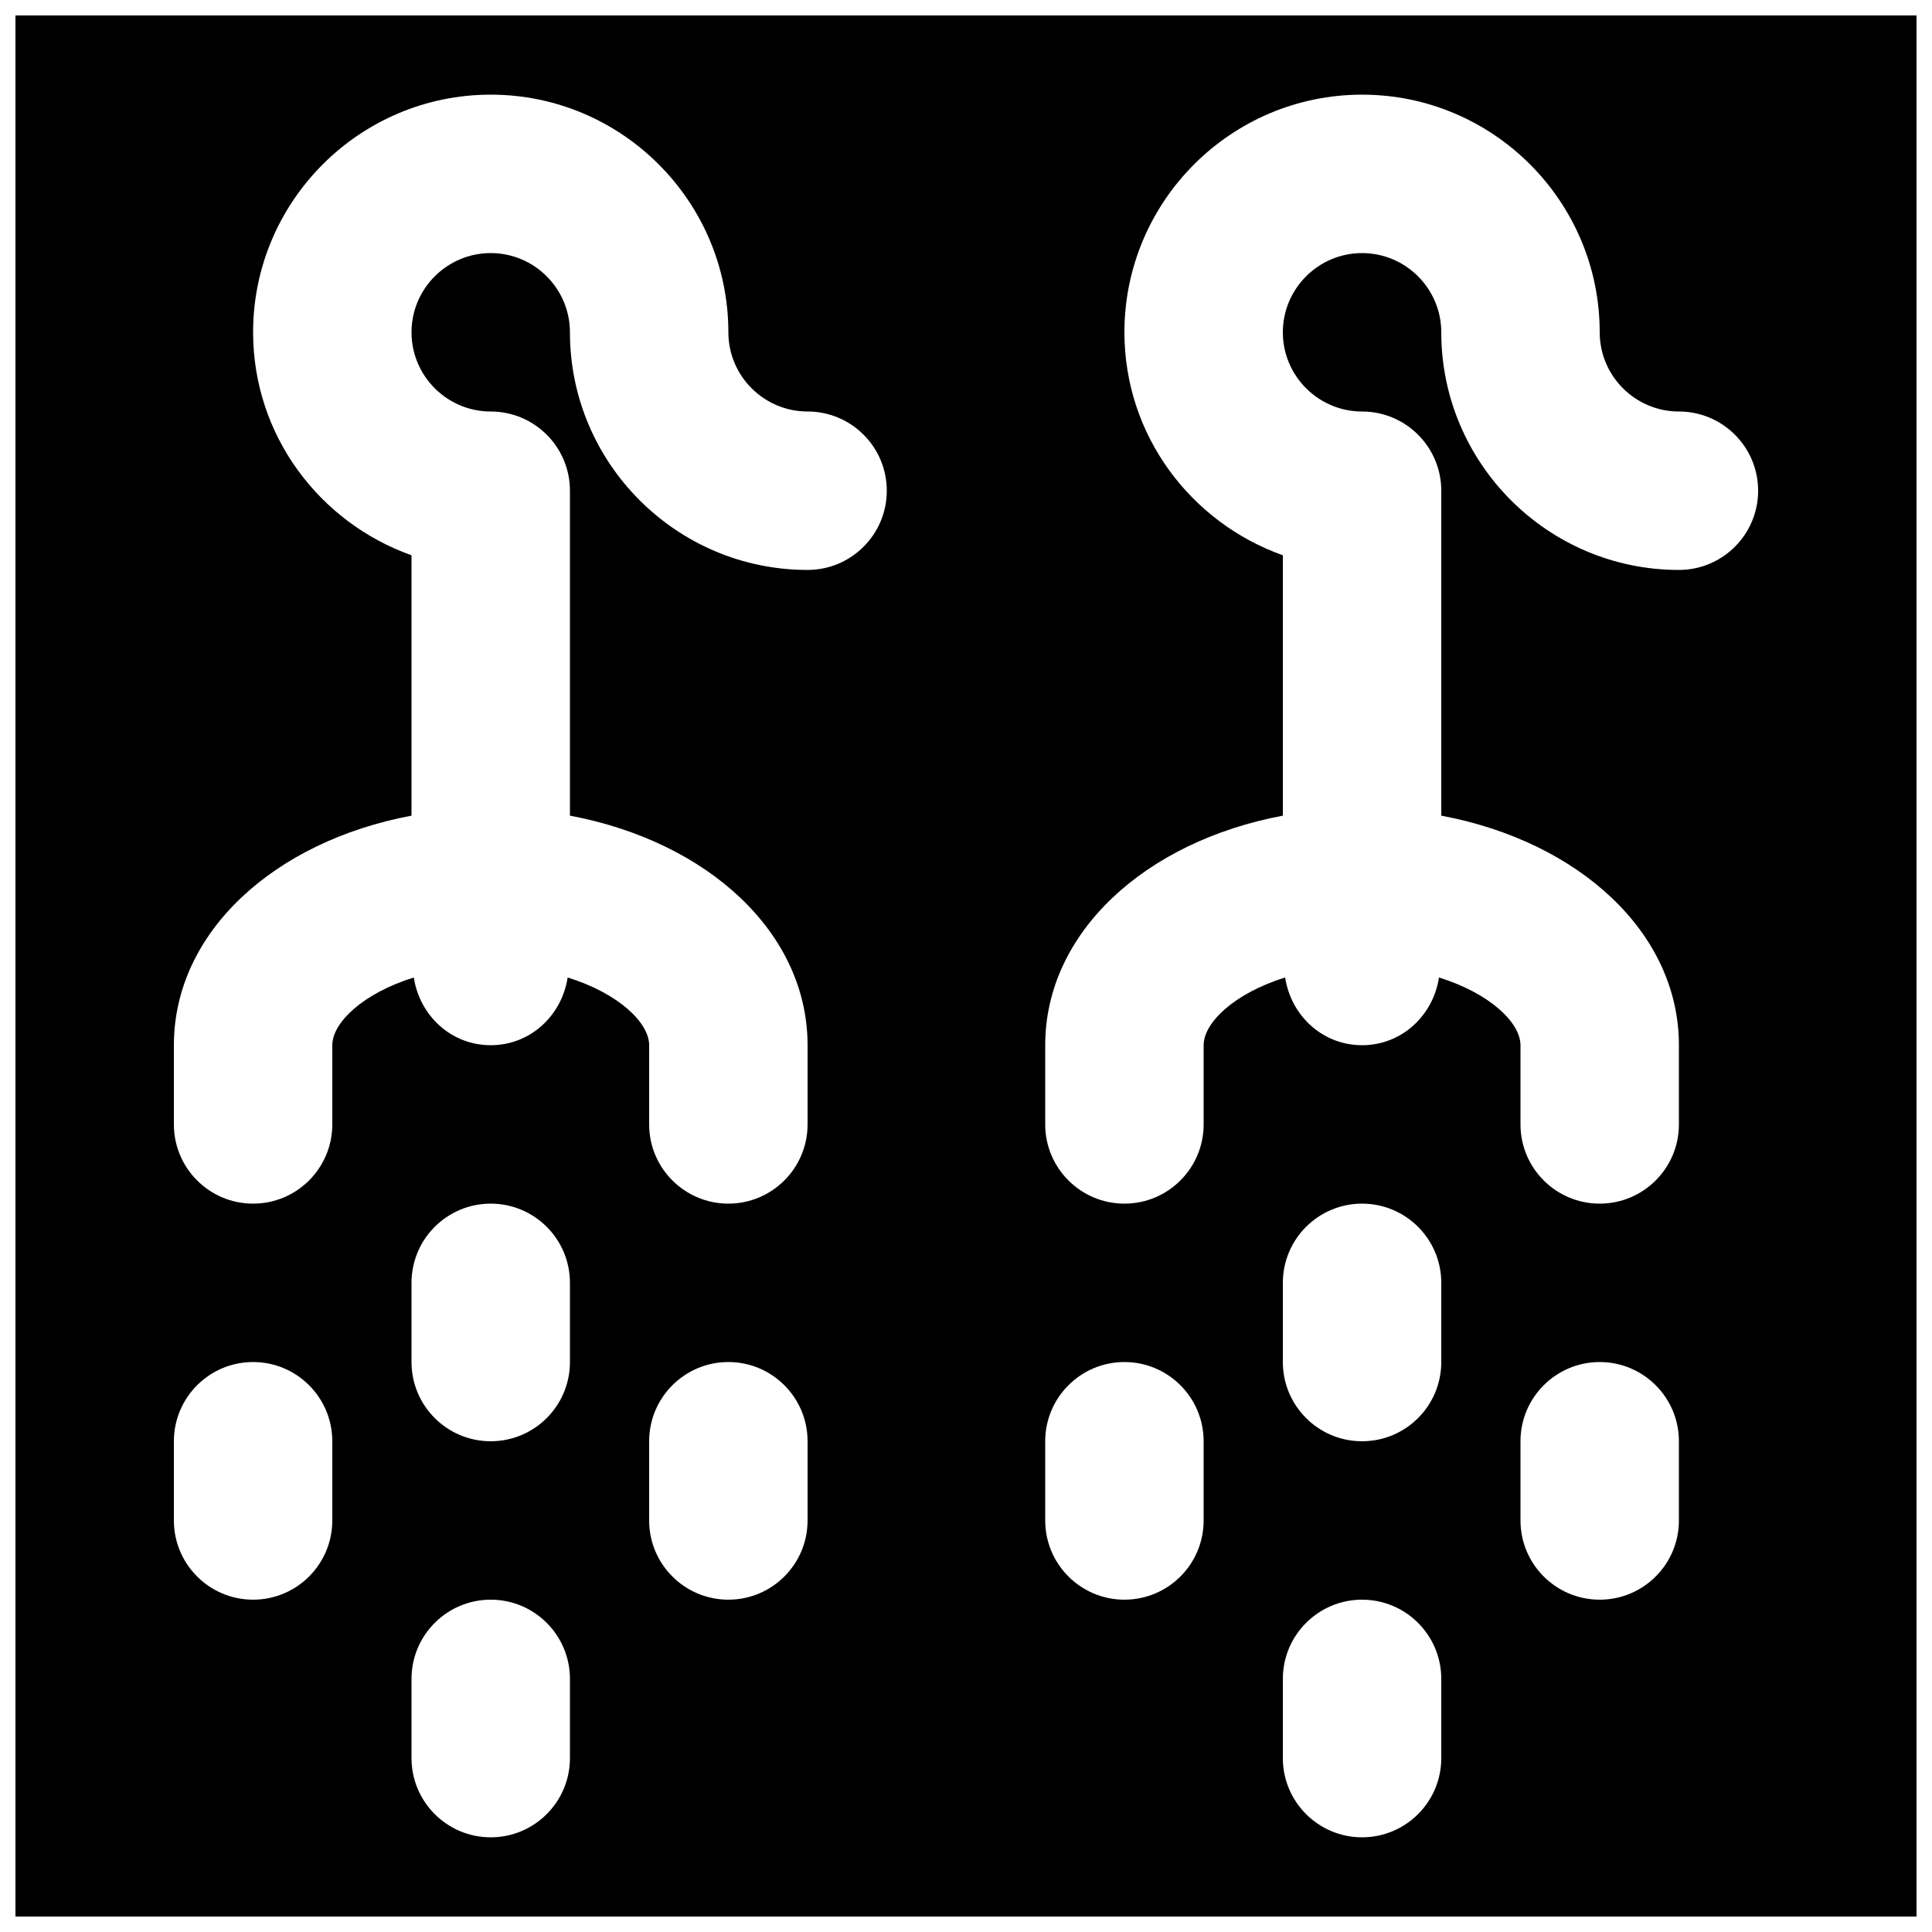 <?xml version="1.0" encoding="UTF-8"?>
<!-- Uploaded to: SVG Repo, www.svgrepo.com, Generator: SVG Repo Mixer Tools -->
<svg width="800px" height="800px" version="1.1" viewBox="144 144 512 512" xmlns="http://www.w3.org/2000/svg">
 <defs>
  <clipPath id="a">
   <path d="m148.09 148.09h503.81v503.81h-503.81z"/>
  </clipPath>
 </defs>
 <g clip-path="url(#a)">
  <path d="m588.93 295.04c-34.723 0-62.977-28.258-62.977-62.977 0-11.566-9.426-20.992-20.992-20.992s-20.992 9.426-20.992 20.992 9.426 20.992 20.992 20.992c11.59 0 20.992 9.402 20.992 20.992v86.109c36.547 6.863 62.977 31.004 62.977 60.836v20.992c0 11.586-9.406 20.992-20.992 20.992-11.586 0-20.992-9.406-20.992-20.992v-20.992c0-5.965-8.102-13.75-21.602-17.949-1.531 10.074-9.867 17.949-20.383 17.949s-18.852-7.875-20.383-17.949c-13.5 4.199-21.602 11.984-21.602 17.949v20.992c0 11.586-9.402 20.992-20.992 20.992-11.586 0-20.992-9.406-20.992-20.992v-20.992c0-29.832 26.43-53.973 62.977-60.836v-69c-24.391-8.691-41.984-31.762-41.984-59.094 0-34.723 28.258-62.977 62.977-62.977 34.723 0 62.977 28.254 62.977 62.977 0 11.566 9.426 20.992 20.992 20.992 11.586 0 20.992 9.402 20.992 20.992 0 11.586-9.406 20.992-20.992 20.992zm0 251.9c0 11.59-9.406 20.992-20.992 20.992-11.586 0-20.992-9.402-20.992-20.992v-20.992c0-11.586 9.406-20.992 20.992-20.992 11.586 0 20.992 9.406 20.992 20.992zm-62.977-41.984c0 11.59-9.402 20.992-20.992 20.992-11.586 0-20.992-9.402-20.992-20.992v-20.992c0-11.586 9.406-20.988 20.992-20.988 11.59 0 20.992 9.402 20.992 20.988zm0 104.96c0 11.59-9.402 20.992-20.992 20.992-11.586 0-20.992-9.402-20.992-20.992v-20.992c0-11.586 9.406-20.992 20.992-20.992 11.59 0 20.992 9.406 20.992 20.992zm-62.977-62.977c0 11.59-9.402 20.992-20.992 20.992-11.586 0-20.992-9.402-20.992-20.992v-20.992c0-11.586 9.406-20.992 20.992-20.992 11.59 0 20.992 9.406 20.992 20.992zm-104.96-251.9c-34.719 0-62.977-28.258-62.977-62.977 0-11.566-9.426-20.992-20.992-20.992-11.566 0-20.992 9.426-20.992 20.992s9.426 20.992 20.992 20.992c11.59 0 20.992 9.402 20.992 20.992v86.109c36.547 6.863 62.977 31.004 62.977 60.836v20.992c0 11.586-9.402 20.992-20.992 20.992-11.586 0-20.992-9.406-20.992-20.992v-20.992c0-5.965-8.102-13.75-21.598-17.949-1.535 10.074-9.867 17.949-20.387 17.949-10.516 0-18.848-7.875-20.383-17.949-13.496 4.199-21.602 11.984-21.602 17.949v20.992c0 11.586-9.402 20.992-20.988 20.992-11.59 0-20.992-9.406-20.992-20.992v-20.992c0-29.832 26.426-53.973 62.973-60.836v-69c-24.391-8.691-41.98-31.762-41.98-59.094 0-34.723 28.254-62.977 62.973-62.977 34.723 0 62.977 28.254 62.977 62.977 0 11.566 9.426 20.992 20.992 20.992 11.59 0 20.992 9.402 20.992 20.992 0 11.586-9.402 20.992-20.992 20.992zm0 251.9c0 11.59-9.402 20.992-20.992 20.992-11.586 0-20.992-9.402-20.992-20.992v-20.992c0-11.586 9.406-20.992 20.992-20.992 11.59 0 20.992 9.406 20.992 20.992zm-62.977-41.984c0 11.59-9.402 20.992-20.992 20.992-11.586 0-20.992-9.402-20.992-20.992v-20.992c0-11.586 9.406-20.988 20.992-20.988 11.59 0 20.992 9.402 20.992 20.988zm0 104.96c0 11.59-9.402 20.992-20.992 20.992-11.586 0-20.992-9.402-20.992-20.992v-20.992c0-11.586 9.406-20.992 20.992-20.992 11.59 0 20.992 9.406 20.992 20.992zm-62.977-62.977c0 11.59-9.402 20.992-20.988 20.992-11.59 0-20.992-9.402-20.992-20.992v-20.992c0-11.586 9.402-20.992 20.992-20.992 11.586 0 20.988 9.406 20.988 20.992zm-83.965 104.96h503.81v-503.81h-503.81z" fill-rule="evenodd"/>
 </g>
</svg>